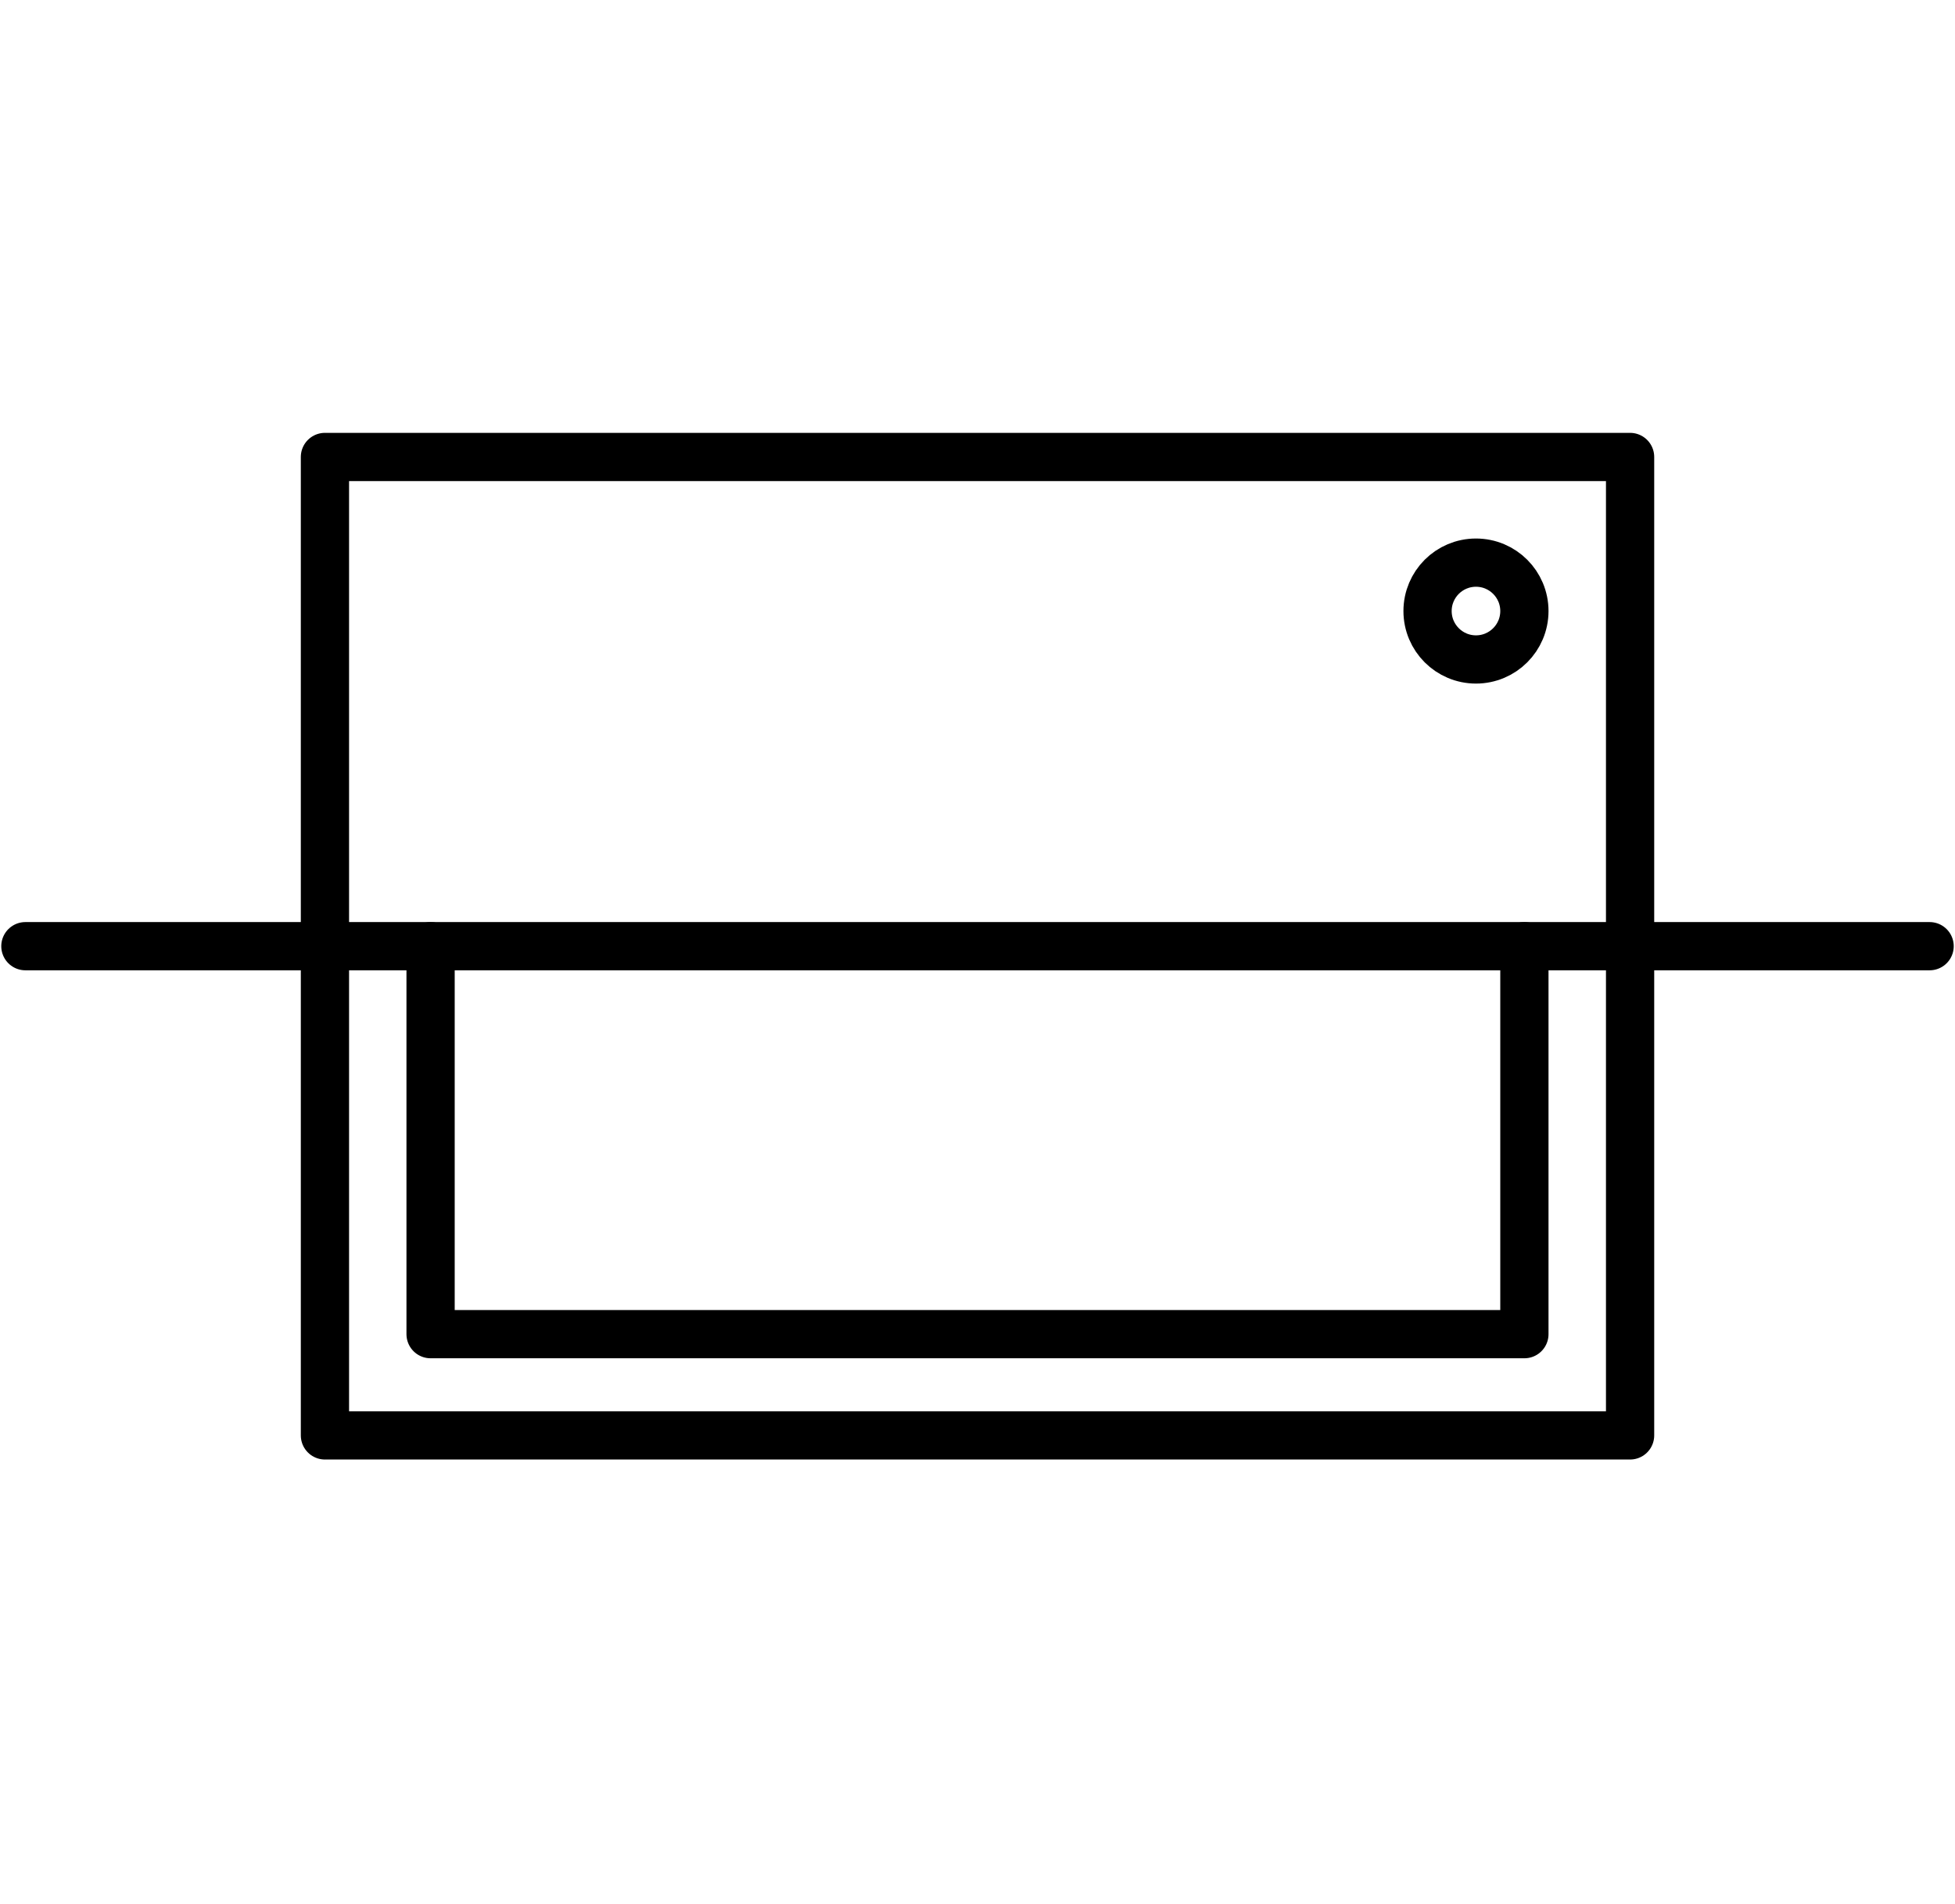 <?xml version="1.0" encoding="UTF-8"?> <svg xmlns="http://www.w3.org/2000/svg" width="77" height="75" viewBox="0 0 77 75" fill="none"> <path d="M58.133 25.976C59.186 25.976 60.04 25.122 60.04 24.069C60.04 23.016 59.186 22.162 58.133 22.162C57.08 22.162 56.226 23.016 56.226 24.069C56.226 25.122 57.08 25.976 58.133 25.976Z" stroke="black" stroke-width="1.9" stroke-miterlimit="10" stroke-linecap="round" stroke-linejoin="round"></path> <path d="M1 37.27H76" stroke="black" stroke-width="1.9" stroke-miterlimit="10" stroke-linecap="round" stroke-linejoin="round"></path> <path d="M64.203 56.54V18L12.798 18L12.798 56.54L64.203 56.54Z" stroke="black" stroke-width="1.9" stroke-miterlimit="10" stroke-linecap="round" stroke-linejoin="round"></path> <path d="M60.04 37.27V52.552H16.959V37.27" stroke="black" stroke-width="1.9" stroke-miterlimit="10" stroke-linecap="round" stroke-linejoin="round"></path> </svg> 